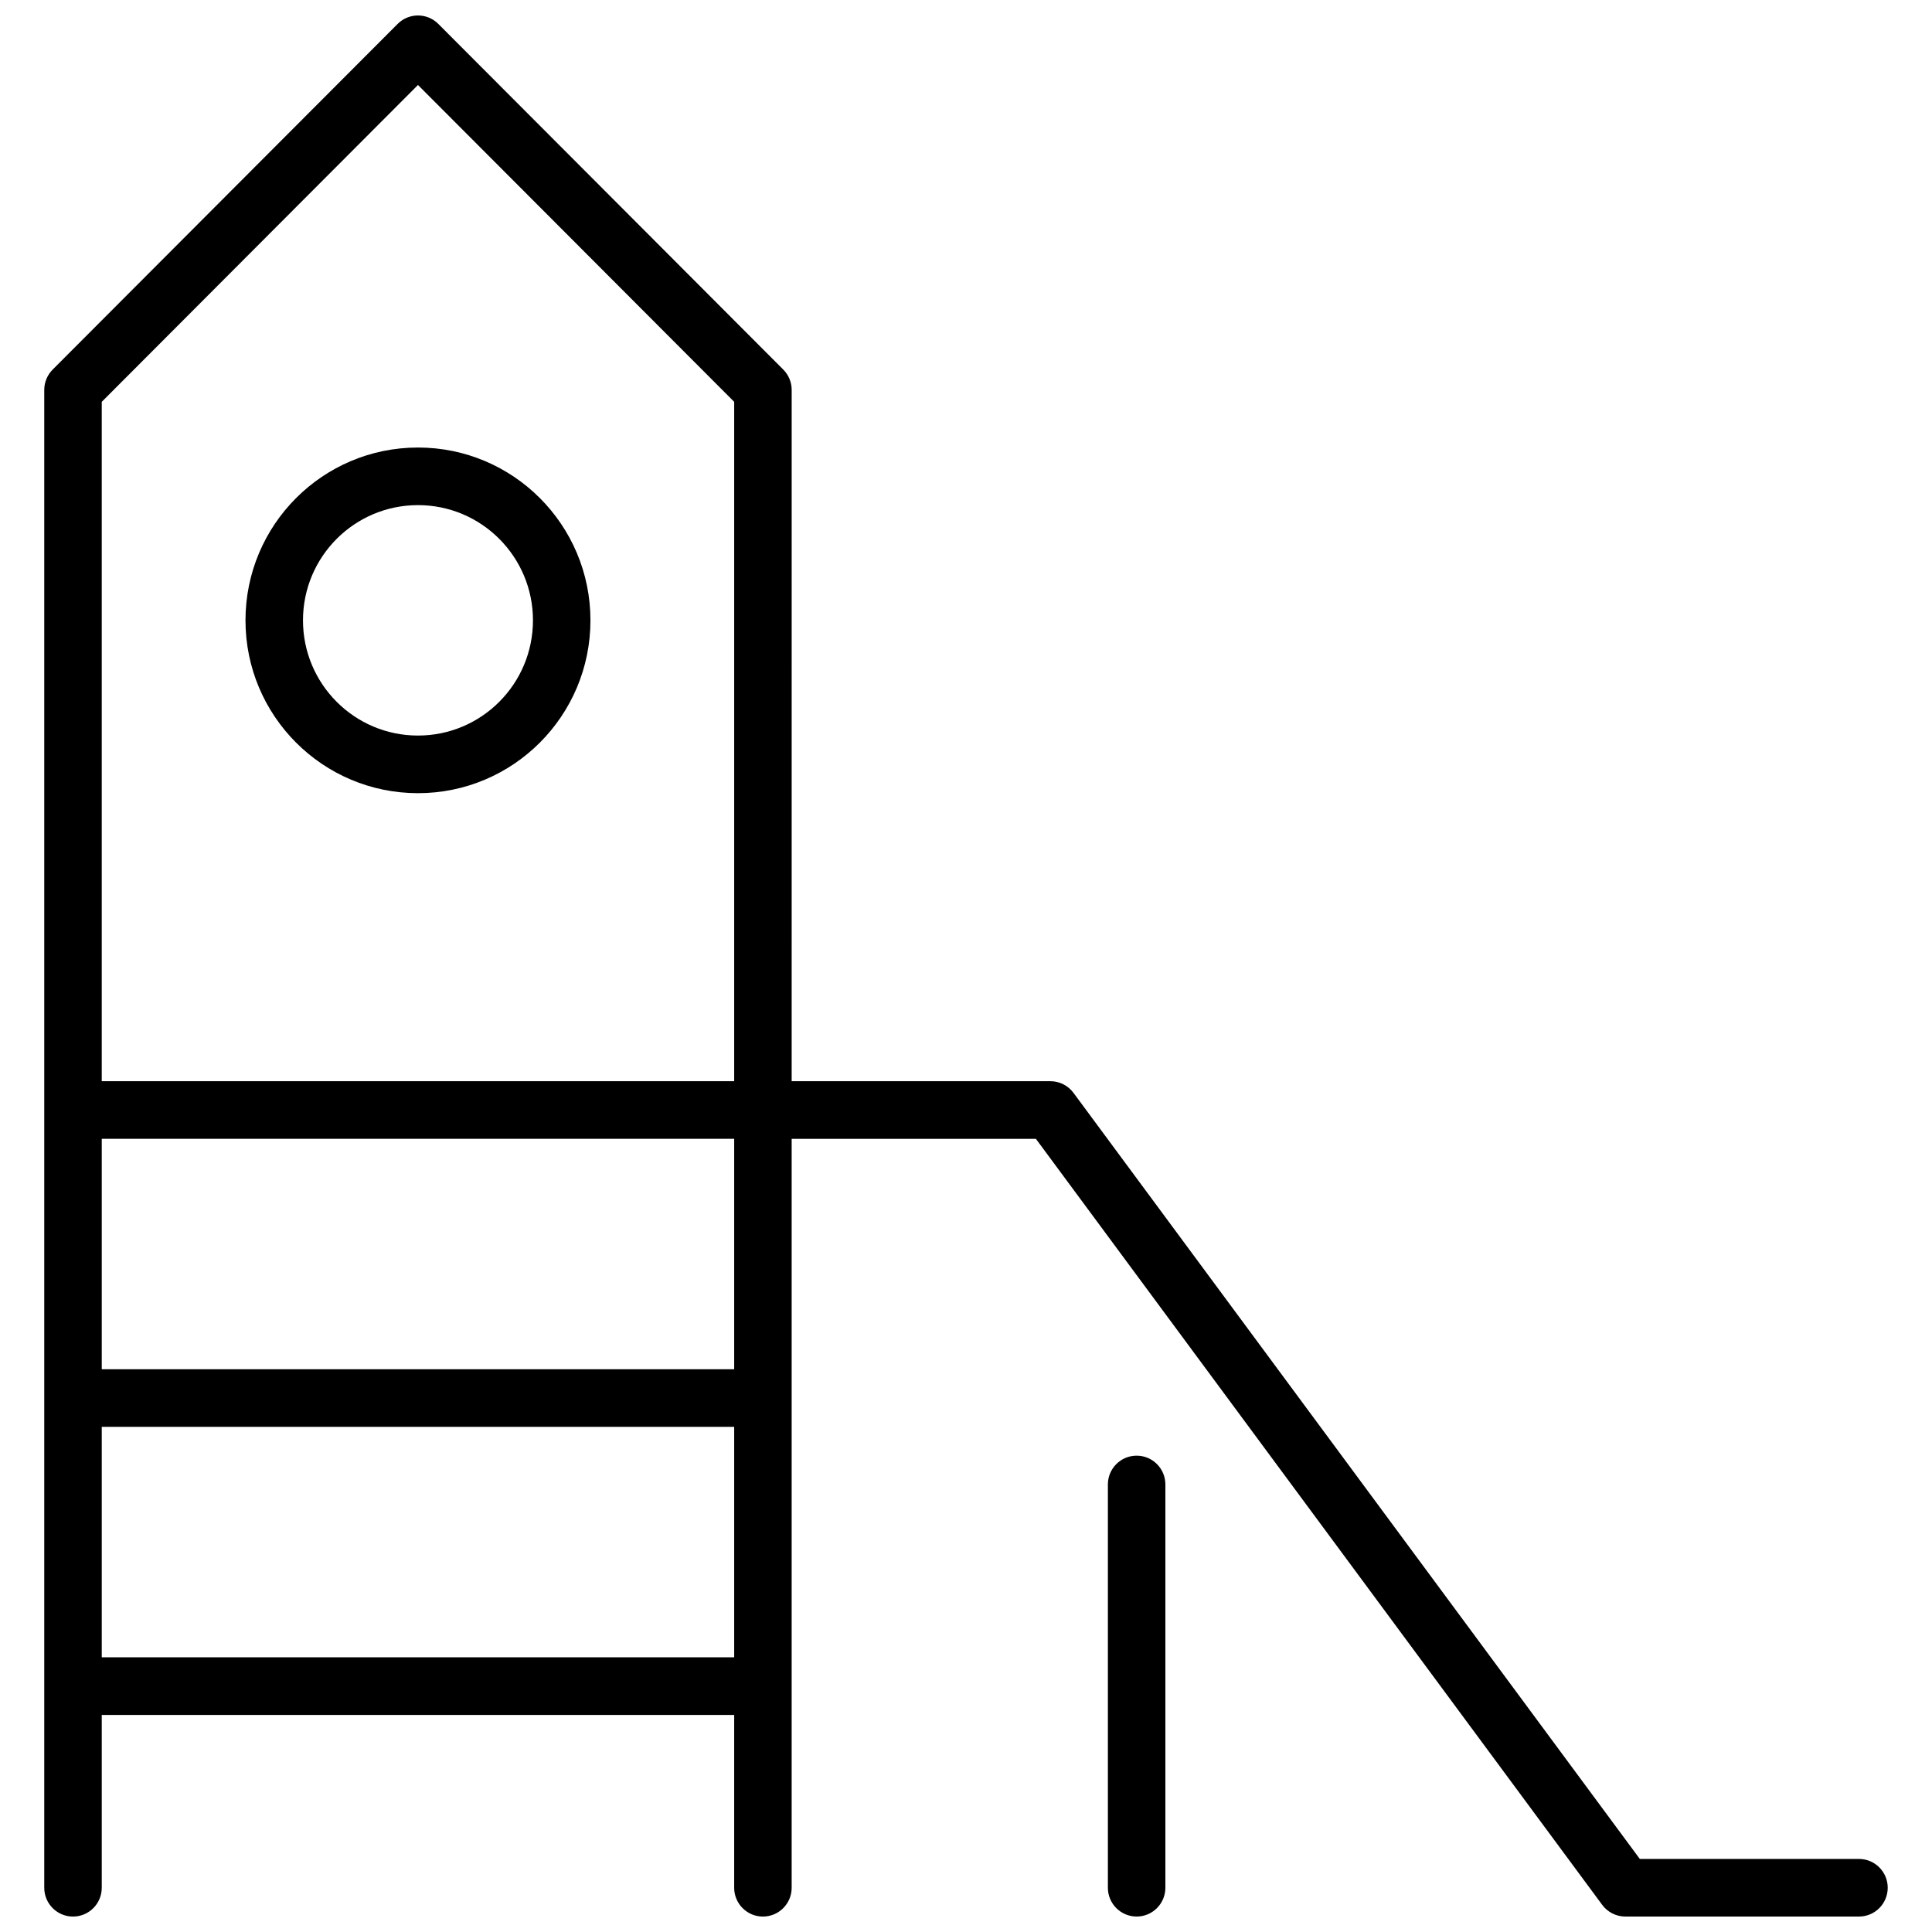 <?xml version="1.0" encoding="UTF-8"?>
<!-- Uploaded to: SVG Find, www.svgrepo.com, Generator: SVG Find Mixer Tools -->
<svg width="800px" height="800px" version="1.1" viewBox="144 144 512 512" xmlns="http://www.w3.org/2000/svg">
 <defs>
  <clipPath id="a">
   <path d="m155 148.09h490v503.81h-490z"/>
  </clipPath>
 </defs>
 <g clip-path="url(#a)">
  <path d="m353.8 430.53h68.566c2.414 0 4.684 1.148 6.121 3.09l150.08 203.02h58.082c4.207 0 7.617 3.418 7.617 7.633 0 4.215-3.41 7.633-7.617 7.633h-61.922c-2.41 0-4.684-1.145-6.121-3.09l-150.08-203.01h-64.727v198.47c0 4.215-3.41 7.633-7.617 7.633-4.207 0-7.617-3.418-7.617-7.633v-45.801h-167.6v45.801c0 4.215-3.41 7.633-7.621 7.633-4.207 0-7.617-3.418-7.617-7.633v-396.94c0-2.023 0.805-3.965 2.231-5.398l91.422-91.602c2.973-2.981 7.797-2.981 10.773 0l91.418 91.602c1.43 1.434 2.231 3.375 2.231 5.398zm-15.234 0v-180.04l-83.801-83.969-83.801 83.969v180.04zm-167.6 15.27v61.066h167.6v-61.066zm0 137.4h167.6v-61.07h-167.6zm83.801-229c-25.246 0-45.711-20.508-45.711-45.801 0-25.297 20.465-45.801 45.711-45.801 25.242 0 45.707 20.504 45.707 45.801 0 25.293-20.465 45.801-45.707 45.801zm0-15.27c16.828 0 30.473-13.668 30.473-30.531 0-16.863-13.645-30.535-30.473-30.535-16.832 0-30.473 13.672-30.473 30.535 0 16.863 13.641 30.531 30.473 30.531zm198.07 305.34c0 4.215-3.41 7.633-7.617 7.633-4.207 0-7.621-3.418-7.621-7.633v-106.87c0-4.219 3.414-7.633 7.621-7.633 4.207 0 7.617 3.414 7.617 7.633z"/>
 </g>
</svg>